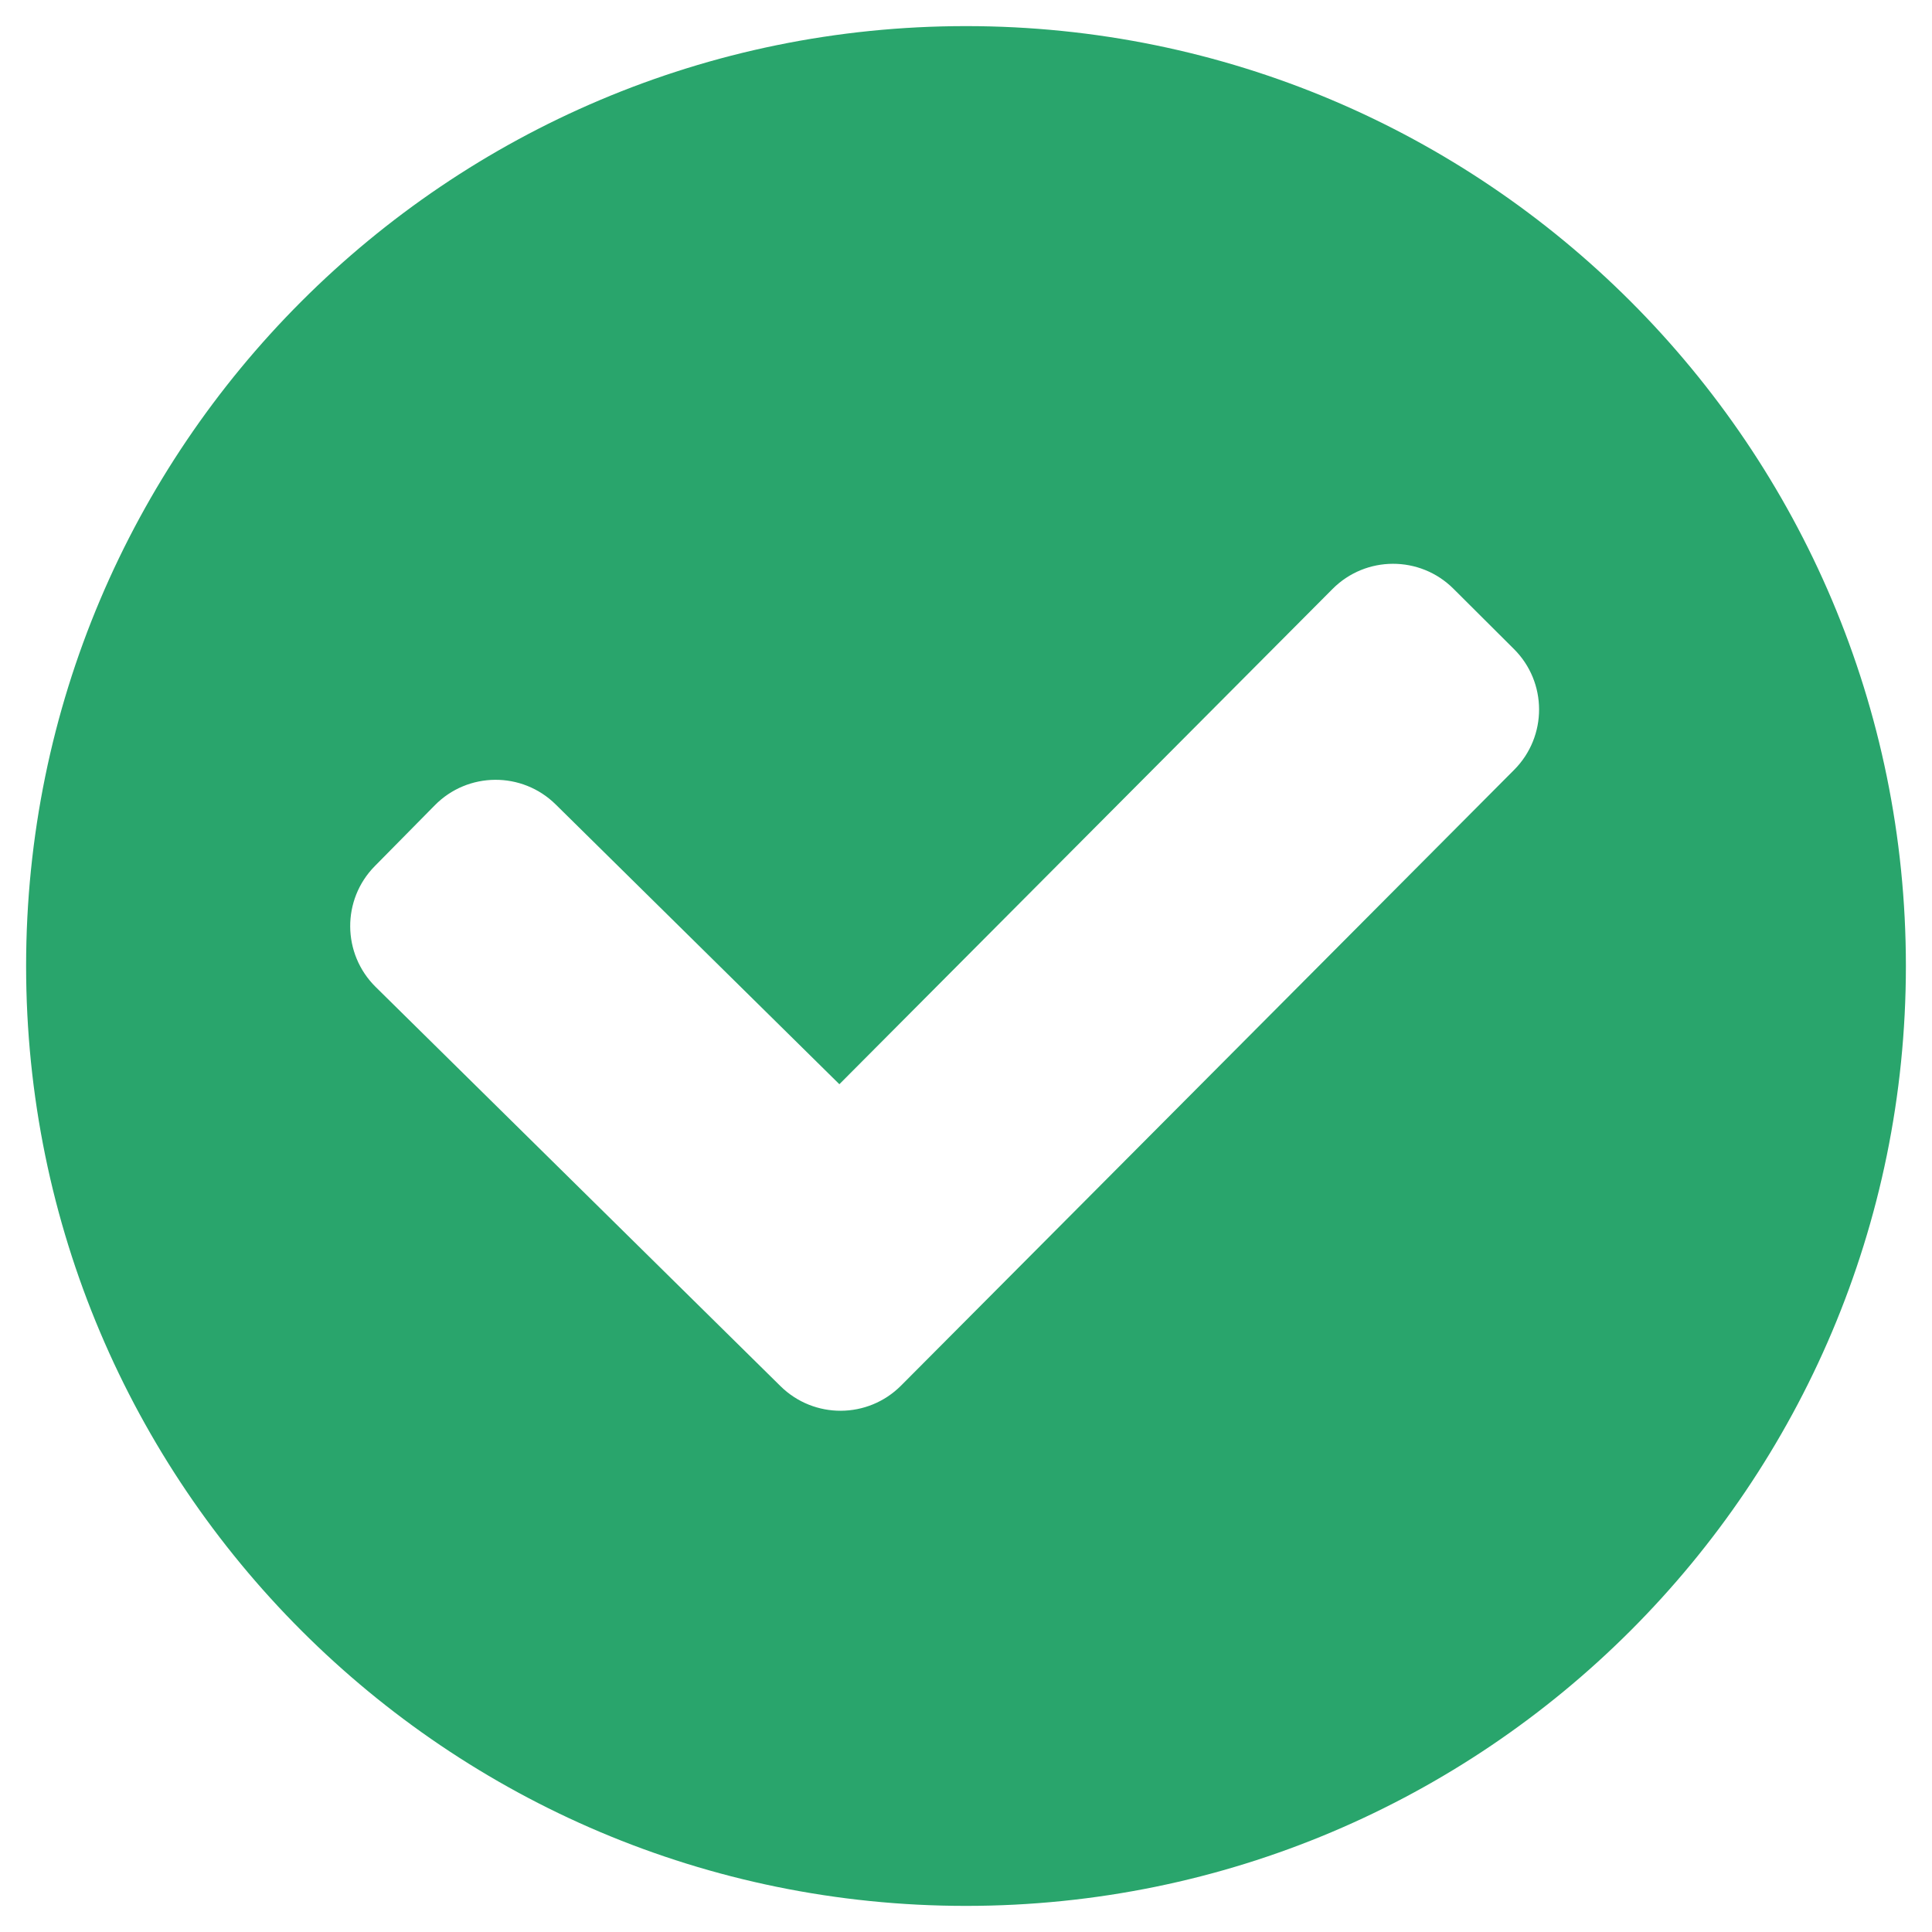 <svg width="37" height="37" viewBox="0 0 37 37" fill="none" xmlns="http://www.w3.org/2000/svg">
<path fill-rule="evenodd" clip-rule="evenodd" d="M0.5 18.5C0.5 8.559 8.559 0.5 18.5 0.5C28.441 0.5 36.5 8.559 36.5 18.5C36.5 28.441 28.441 36.5 18.5 36.5C8.559 36.5 0.5 28.441 0.5 18.5ZM28.998 14.743C29.636 14.102 29.634 13.066 28.993 12.429L27.834 11.274C27.193 10.636 26.157 10.639 25.52 11.279L16.075 20.764L10.641 15.405C9.997 14.771 8.961 14.778 8.327 15.422L7.178 16.587C6.543 17.23 6.551 18.266 7.194 18.901L14.947 26.546C15.589 27.179 16.62 27.174 17.256 26.536L28.998 14.743Z" fill="#29A56C"/>
</svg>

